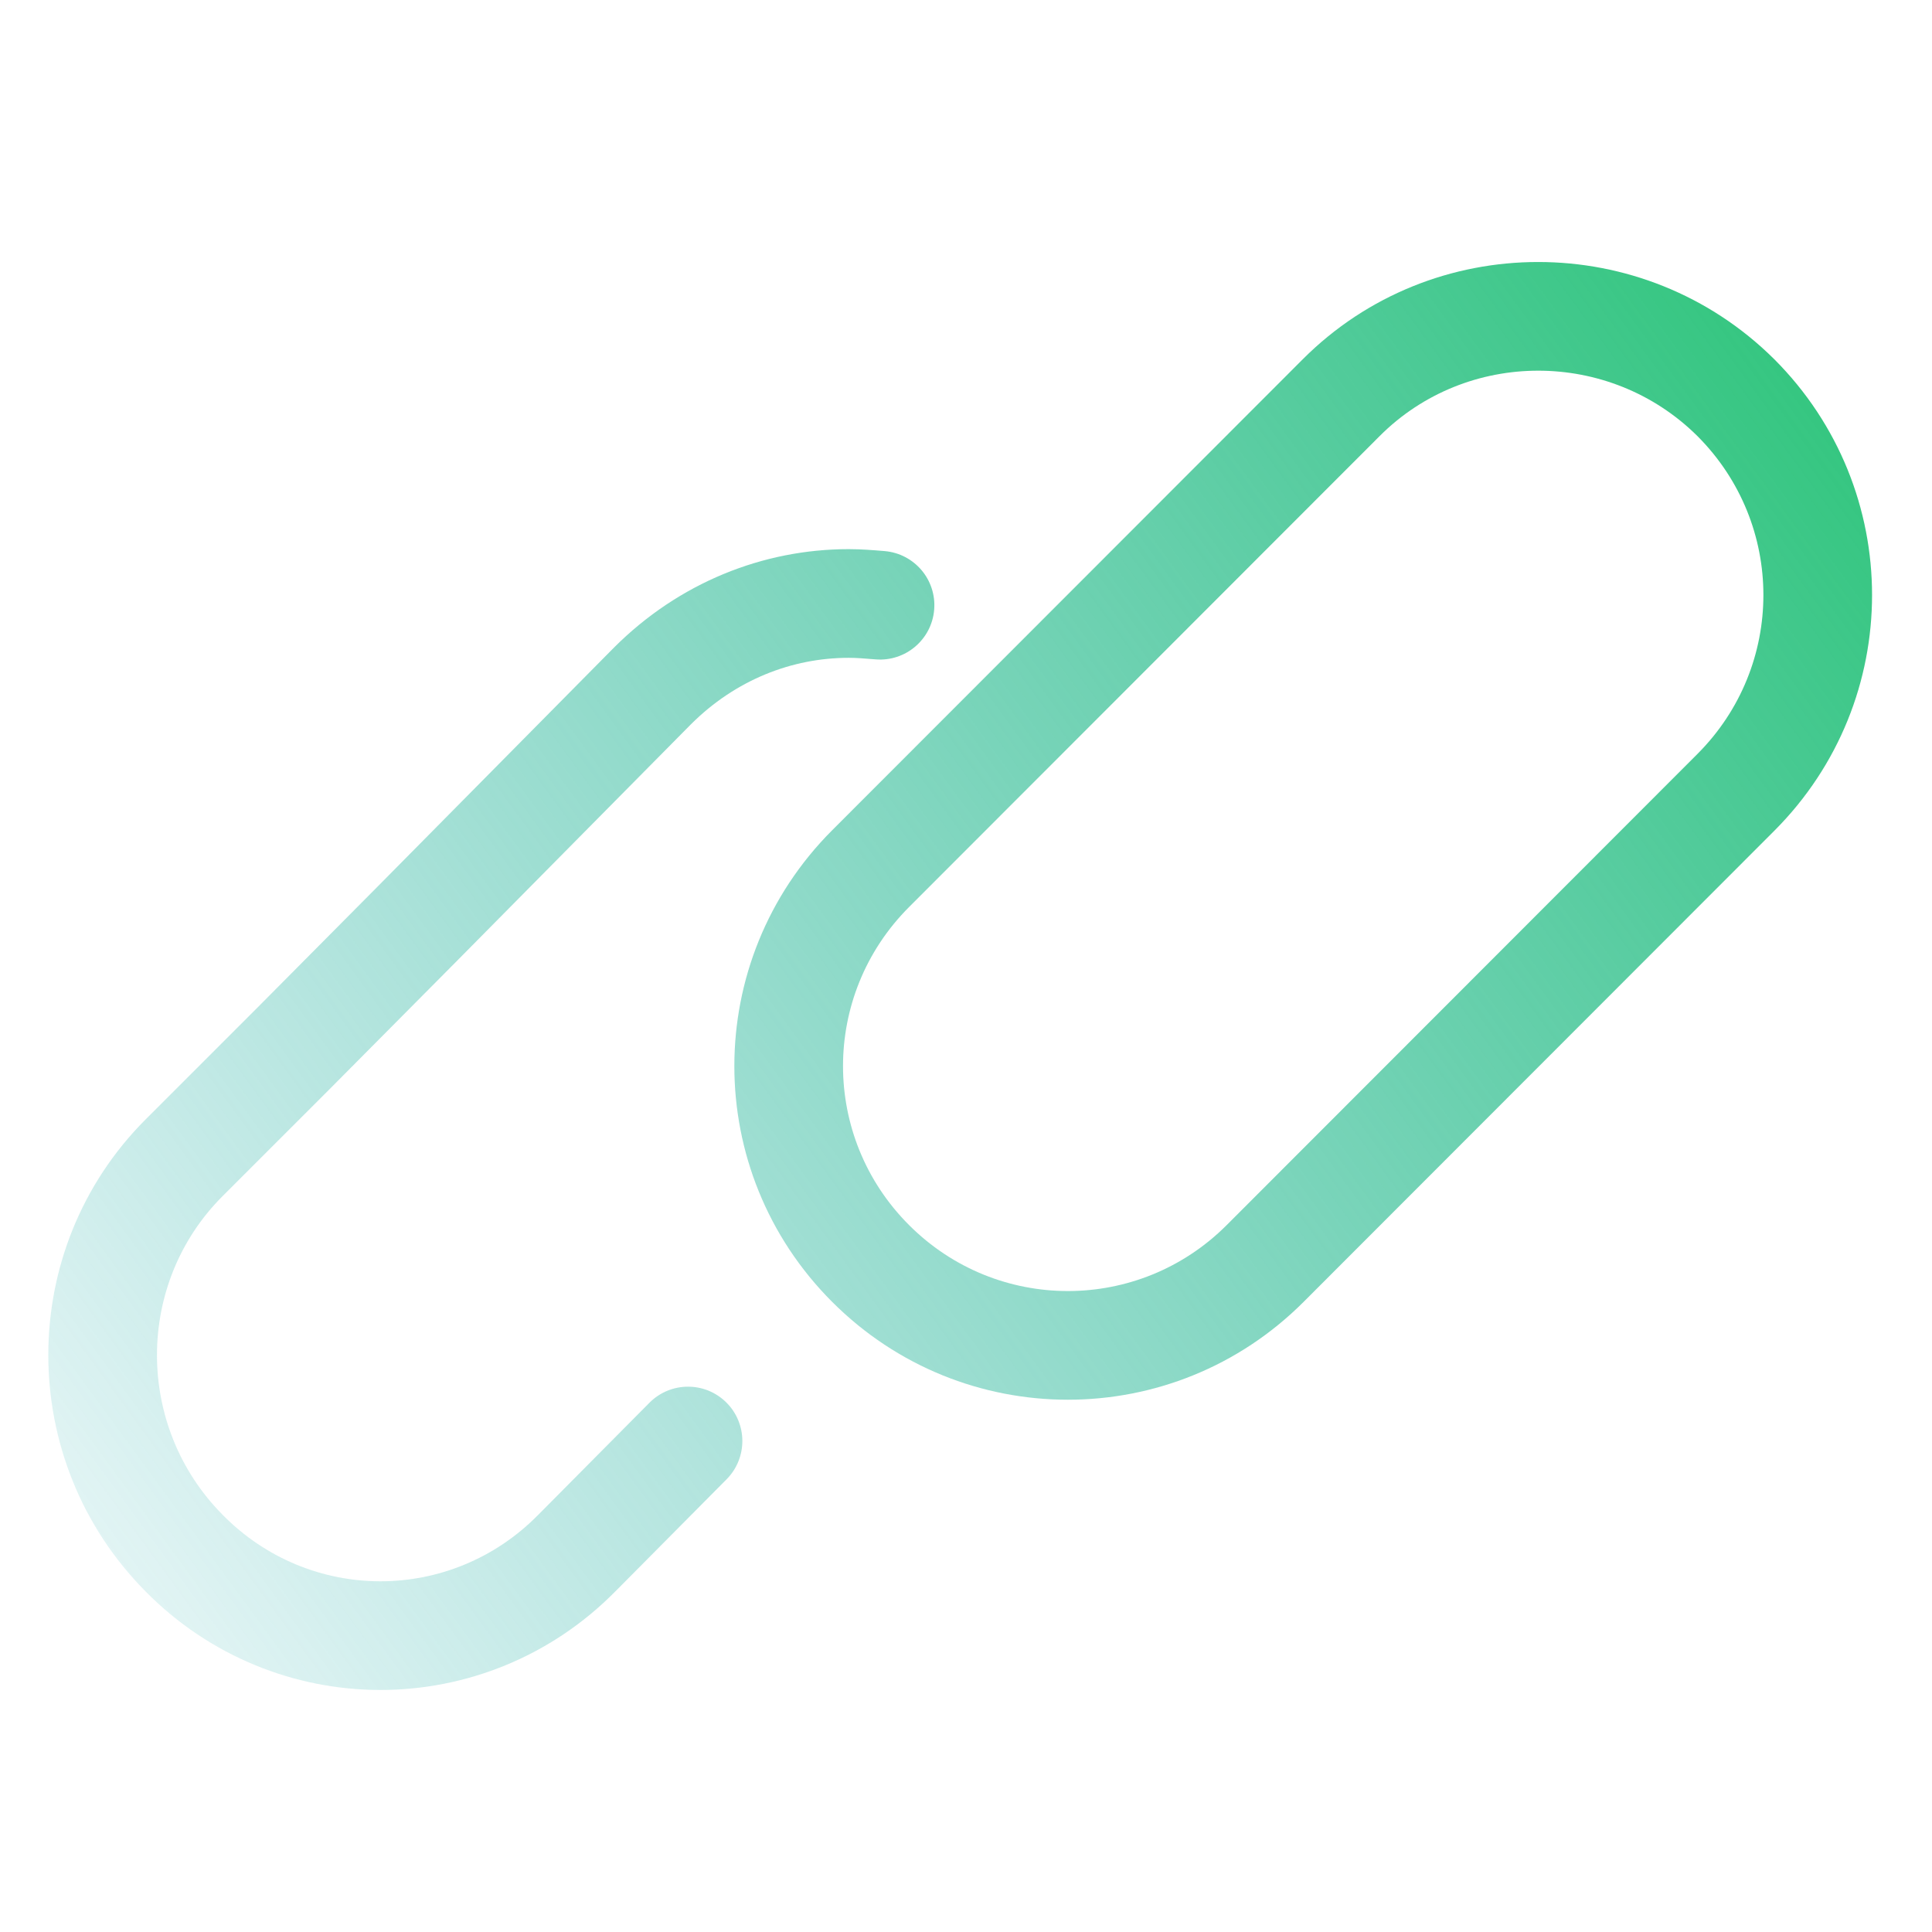 <?xml version="1.0" encoding="UTF-8"?> <svg xmlns="http://www.w3.org/2000/svg" width="80" height="80" viewBox="0 0 80 80" fill="none"><path fill-rule="evenodd" clip-rule="evenodd" d="M73.464 14.871C68.071 9.512 59.31 9.503 53.944 14.877L34.456 34.381C29.059 39.786 29.058 48.501 34.455 53.905C39.853 59.311 48.583 59.311 53.982 53.906L73.47 34.401C78.867 28.997 78.867 20.281 73.471 14.877L73.464 14.871ZM57.128 18.057C60.728 14.451 66.644 14.441 70.29 18.06C73.929 21.708 73.928 27.574 70.287 31.22L50.798 50.725C47.158 54.371 41.28 54.371 37.639 50.725C33.997 47.078 33.997 41.209 37.639 37.562L57.128 18.057Z" fill="url(#paint0_linear_11_233)"></path><path d="M35.144 27.239C32.791 27.239 30.452 28.153 28.609 29.993L18.861 39.849L13.788 44.958L13.783 44.964L9.214 49.532C5.599 53.147 5.59 59.067 9.22 62.726L9.226 62.732C11.021 64.556 13.388 65.478 15.753 65.478C18.119 65.478 20.485 64.556 22.28 62.732L22.287 62.726L26.892 58.085C27.767 57.203 29.192 57.197 30.074 58.072C30.956 58.948 30.961 60.372 30.086 61.255L25.488 65.889L25.484 65.892C22.818 68.599 19.287 69.978 15.753 69.978C12.22 69.978 8.688 68.599 6.022 65.892C0.662 60.485 0.654 51.729 6.032 46.35L10.595 41.787L10.601 41.782L15.668 36.679L25.423 26.816C28.112 24.126 31.599 22.739 35.144 22.739C35.671 22.739 36.182 22.782 36.593 22.816L36.626 22.819C37.865 22.922 38.785 24.009 38.682 25.248C38.578 26.486 37.491 27.406 36.253 27.303C35.805 27.266 35.467 27.239 35.144 27.239Z" fill="url(#paint1_linear_11_233)"></path><defs><linearGradient id="paint0_linear_11_233" x1="-4" y1="75" x2="75.976" y2="16.467" gradientUnits="userSpaceOnUse"><stop stop-color="#1CA8B1" stop-opacity="0"></stop><stop offset="1" stop-color="#34C67F"></stop></linearGradient><linearGradient id="paint1_linear_11_233" x1="-4" y1="75" x2="75.976" y2="16.467" gradientUnits="userSpaceOnUse"><stop stop-color="#1CA8B1" stop-opacity="0"></stop><stop offset="1" stop-color="#34C67F"></stop></linearGradient></defs></svg> 